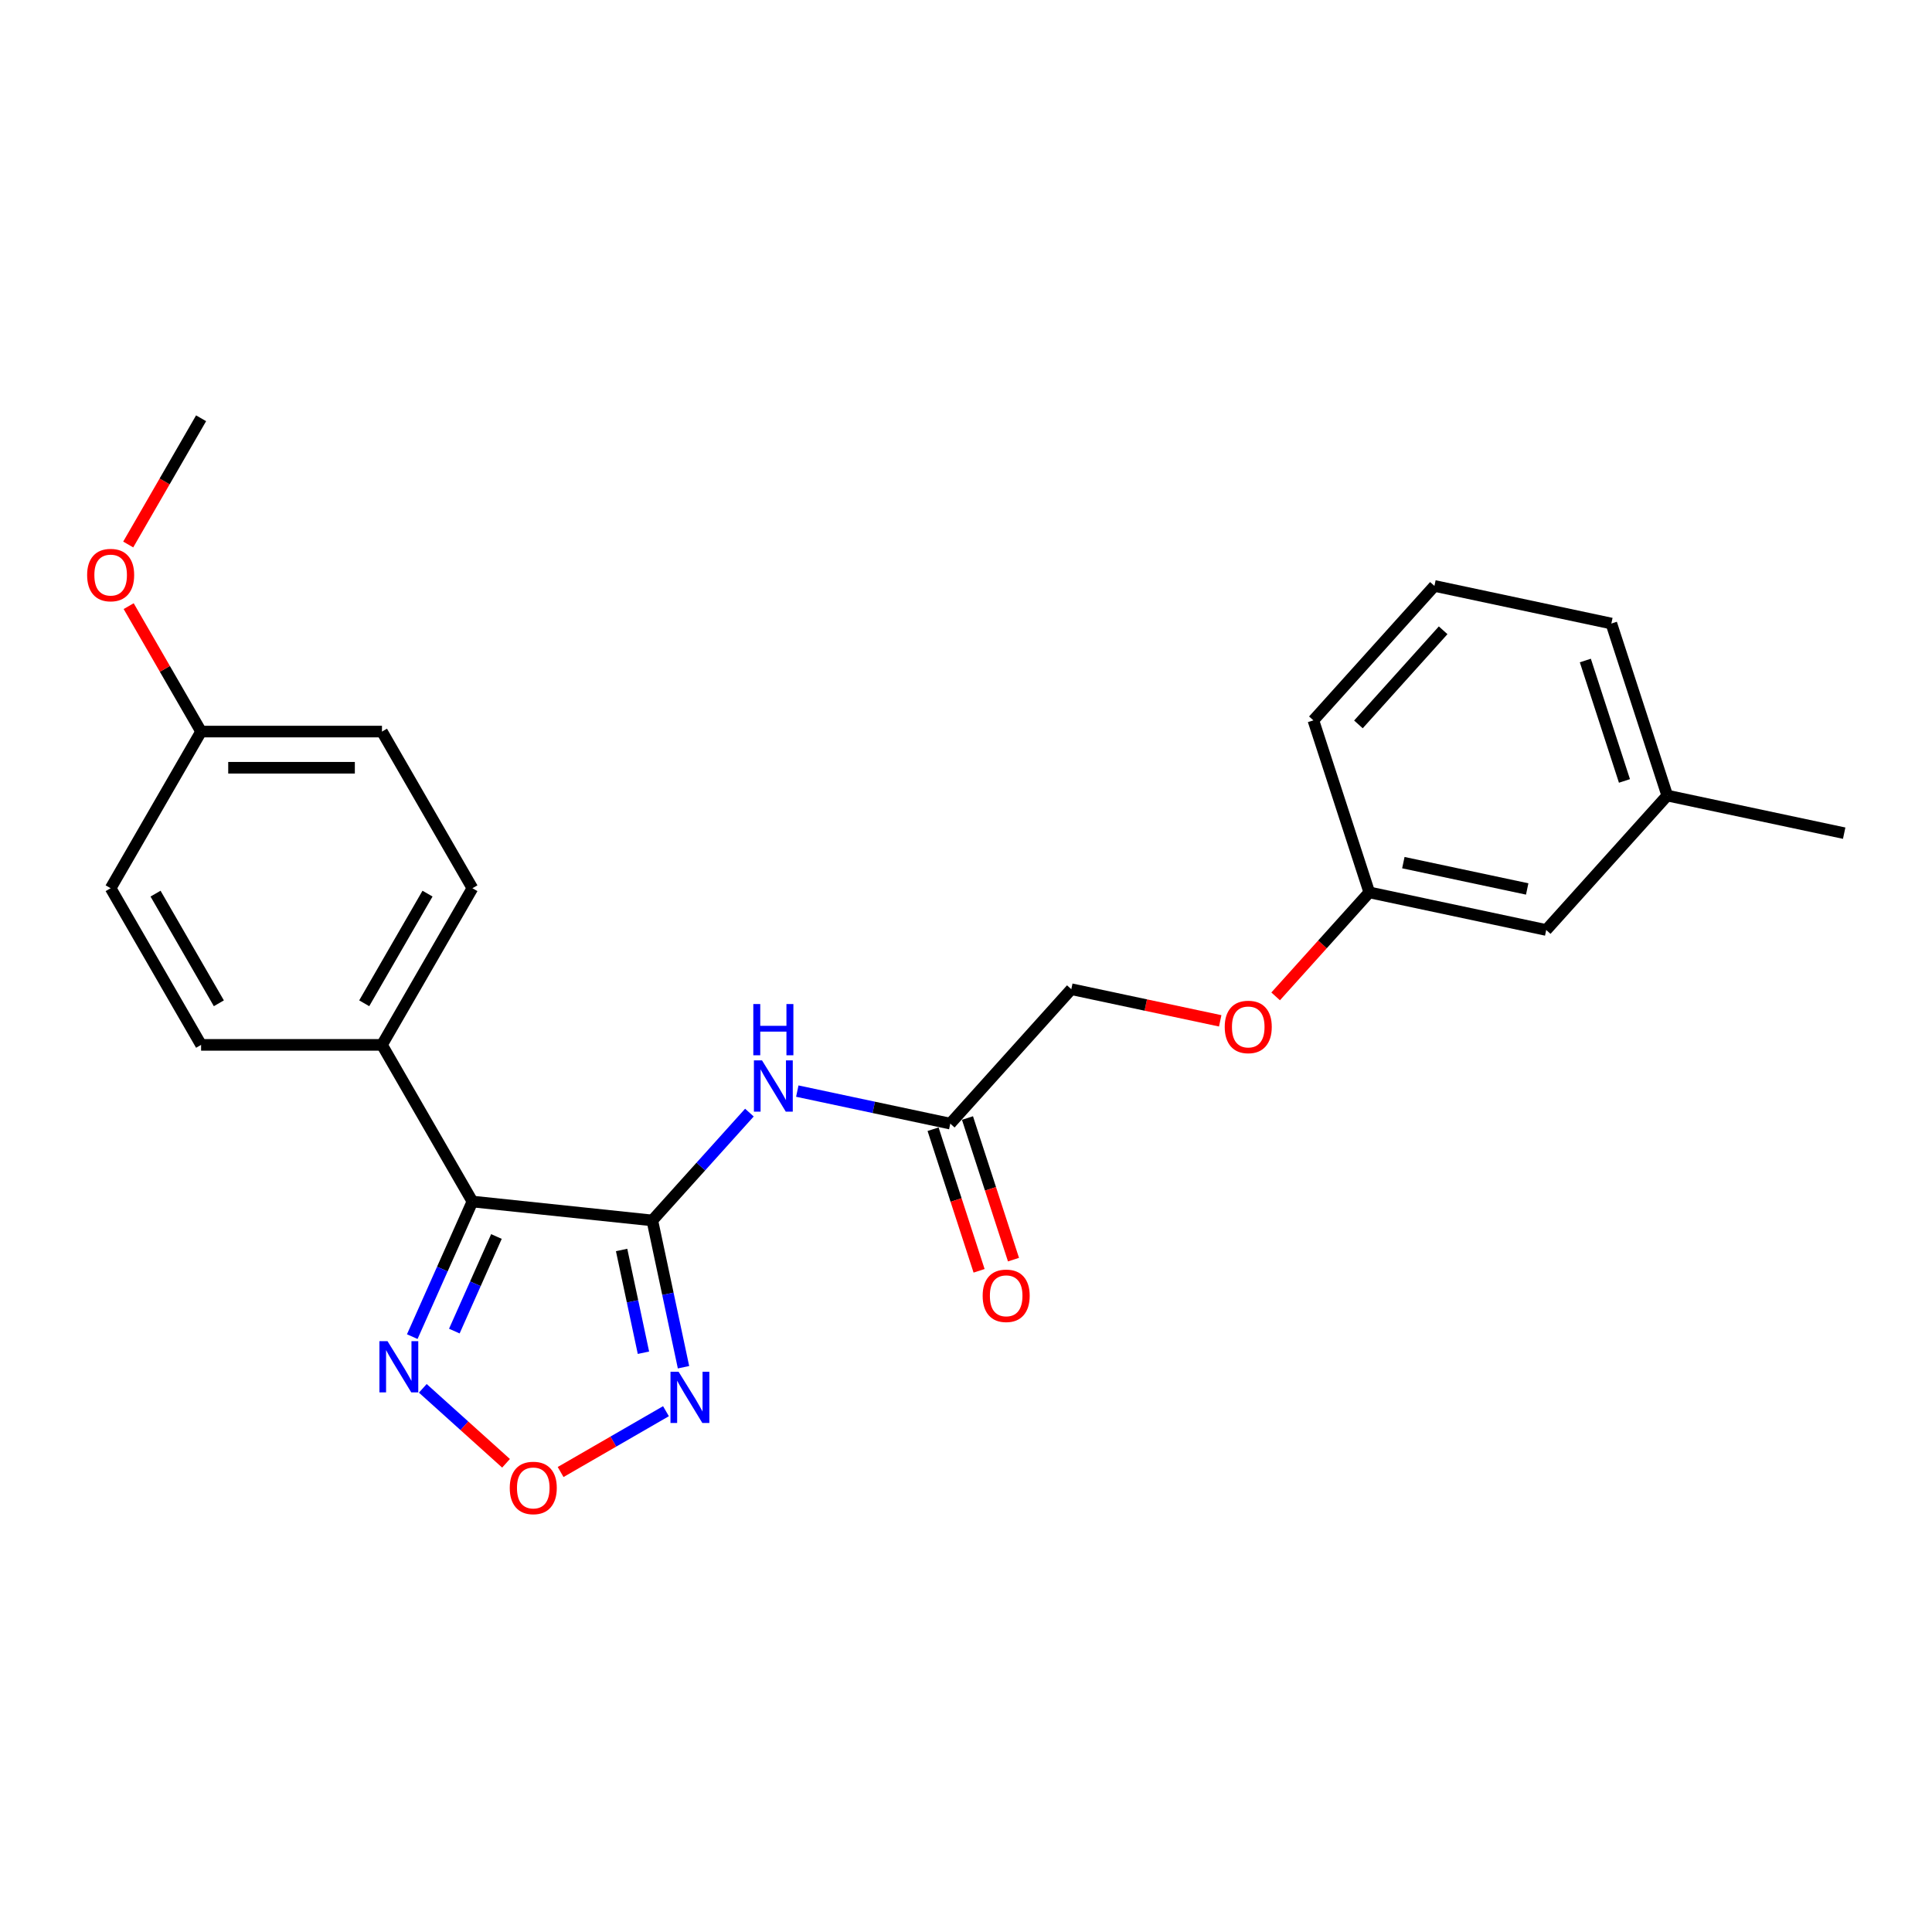 <?xml version='1.0' encoding='iso-8859-1'?>
<svg version='1.1' baseProfile='full'
              xmlns='http://www.w3.org/2000/svg'
                      xmlns:rdkit='http://www.rdkit.org/xml'
                      xmlns:xlink='http://www.w3.org/1999/xlink'
                  xml:space='preserve'
width='1000px' height='1000px' viewBox='0 0 1000 1000'>
<!-- END OF HEADER -->
<rect style='opacity:1.0;fill:#FFFFFF;stroke:none' width='1000' height='1000' x='0' y='0'> </rect>
<path class='bond-0' d='M 337.635,631.695 L 244.522,621.908' style='fill:none;fill-rule:evenodd;stroke:#000000;stroke-width:6px;stroke-linecap:butt;stroke-linejoin:miter;stroke-opacity:1' />
<path class='bond-1' d='M 337.635,631.695 L 345.71,669.685' style='fill:none;fill-rule:evenodd;stroke:#000000;stroke-width:6px;stroke-linecap:butt;stroke-linejoin:miter;stroke-opacity:1' />
<path class='bond-1' d='M 345.71,669.685 L 353.785,707.676' style='fill:none;fill-rule:evenodd;stroke:#0000FF;stroke-width:6px;stroke-linecap:butt;stroke-linejoin:miter;stroke-opacity:1' />
<path class='bond-1' d='M 321.742,646.985 L 327.394,673.579' style='fill:none;fill-rule:evenodd;stroke:#000000;stroke-width:6px;stroke-linecap:butt;stroke-linejoin:miter;stroke-opacity:1' />
<path class='bond-1' d='M 327.394,673.579 L 333.047,700.172' style='fill:none;fill-rule:evenodd;stroke:#0000FF;stroke-width:6px;stroke-linecap:butt;stroke-linejoin:miter;stroke-opacity:1' />
<path class='bond-4' d='M 337.635,631.695 L 362.761,603.789' style='fill:none;fill-rule:evenodd;stroke:#000000;stroke-width:6px;stroke-linecap:butt;stroke-linejoin:miter;stroke-opacity:1' />
<path class='bond-4' d='M 362.761,603.789 L 387.887,575.884' style='fill:none;fill-rule:evenodd;stroke:#0000FF;stroke-width:6px;stroke-linecap:butt;stroke-linejoin:miter;stroke-opacity:1' />
<path class='bond-2' d='M 244.522,621.908 L 228.954,656.875' style='fill:none;fill-rule:evenodd;stroke:#000000;stroke-width:6px;stroke-linecap:butt;stroke-linejoin:miter;stroke-opacity:1' />
<path class='bond-2' d='M 228.954,656.875 L 213.386,691.841' style='fill:none;fill-rule:evenodd;stroke:#0000FF;stroke-width:6px;stroke-linecap:butt;stroke-linejoin:miter;stroke-opacity:1' />
<path class='bond-2' d='M 256.958,640.014 L 246.06,664.491' style='fill:none;fill-rule:evenodd;stroke:#000000;stroke-width:6px;stroke-linecap:butt;stroke-linejoin:miter;stroke-opacity:1' />
<path class='bond-2' d='M 246.06,664.491 L 235.163,688.968' style='fill:none;fill-rule:evenodd;stroke:#0000FF;stroke-width:6px;stroke-linecap:butt;stroke-linejoin:miter;stroke-opacity:1' />
<path class='bond-6' d='M 244.522,621.908 L 197.709,540.826' style='fill:none;fill-rule:evenodd;stroke:#000000;stroke-width:6px;stroke-linecap:butt;stroke-linejoin:miter;stroke-opacity:1' />
<path class='bond-3' d='M 344.705,730.431 L 317.439,746.173' style='fill:none;fill-rule:evenodd;stroke:#0000FF;stroke-width:6px;stroke-linecap:butt;stroke-linejoin:miter;stroke-opacity:1' />
<path class='bond-3' d='M 317.439,746.173 L 290.173,761.915' style='fill:none;fill-rule:evenodd;stroke:#FF0000;stroke-width:6px;stroke-linecap:butt;stroke-linejoin:miter;stroke-opacity:1' />
<path class='bond-24' d='M 218.837,718.601 L 240.38,737.998' style='fill:none;fill-rule:evenodd;stroke:#0000FF;stroke-width:6px;stroke-linecap:butt;stroke-linejoin:miter;stroke-opacity:1' />
<path class='bond-24' d='M 240.38,737.998 L 261.924,757.396' style='fill:none;fill-rule:evenodd;stroke:#FF0000;stroke-width:6px;stroke-linecap:butt;stroke-linejoin:miter;stroke-opacity:1' />
<path class='bond-5' d='M 412.679,564.752 L 452.271,573.168' style='fill:none;fill-rule:evenodd;stroke:#0000FF;stroke-width:6px;stroke-linecap:butt;stroke-linejoin:miter;stroke-opacity:1' />
<path class='bond-5' d='M 452.271,573.168 L 491.863,581.583' style='fill:none;fill-rule:evenodd;stroke:#000000;stroke-width:6px;stroke-linecap:butt;stroke-linejoin:miter;stroke-opacity:1' />
<path class='bond-7' d='M 482.958,584.476 L 494.866,621.124' style='fill:none;fill-rule:evenodd;stroke:#000000;stroke-width:6px;stroke-linecap:butt;stroke-linejoin:miter;stroke-opacity:1' />
<path class='bond-7' d='M 494.866,621.124 L 506.773,657.772' style='fill:none;fill-rule:evenodd;stroke:#FF0000;stroke-width:6px;stroke-linecap:butt;stroke-linejoin:miter;stroke-opacity:1' />
<path class='bond-7' d='M 500.767,578.69 L 512.675,615.338' style='fill:none;fill-rule:evenodd;stroke:#000000;stroke-width:6px;stroke-linecap:butt;stroke-linejoin:miter;stroke-opacity:1' />
<path class='bond-7' d='M 512.675,615.338 L 524.582,651.985' style='fill:none;fill-rule:evenodd;stroke:#FF0000;stroke-width:6px;stroke-linecap:butt;stroke-linejoin:miter;stroke-opacity:1' />
<path class='bond-11' d='M 491.863,581.583 L 554.51,512.006' style='fill:none;fill-rule:evenodd;stroke:#000000;stroke-width:6px;stroke-linecap:butt;stroke-linejoin:miter;stroke-opacity:1' />
<path class='bond-8' d='M 197.709,540.826 L 244.522,459.744' style='fill:none;fill-rule:evenodd;stroke:#000000;stroke-width:6px;stroke-linecap:butt;stroke-linejoin:miter;stroke-opacity:1' />
<path class='bond-8' d='M 188.515,519.301 L 221.284,462.543' style='fill:none;fill-rule:evenodd;stroke:#000000;stroke-width:6px;stroke-linecap:butt;stroke-linejoin:miter;stroke-opacity:1' />
<path class='bond-9' d='M 197.709,540.826 L 104.084,540.826' style='fill:none;fill-rule:evenodd;stroke:#000000;stroke-width:6px;stroke-linecap:butt;stroke-linejoin:miter;stroke-opacity:1' />
<path class='bond-16' d='M 244.522,459.744 L 197.709,378.661' style='fill:none;fill-rule:evenodd;stroke:#000000;stroke-width:6px;stroke-linecap:butt;stroke-linejoin:miter;stroke-opacity:1' />
<path class='bond-15' d='M 104.084,540.826 L 57.271,459.744' style='fill:none;fill-rule:evenodd;stroke:#000000;stroke-width:6px;stroke-linecap:butt;stroke-linejoin:miter;stroke-opacity:1' />
<path class='bond-15' d='M 113.278,519.301 L 80.509,462.543' style='fill:none;fill-rule:evenodd;stroke:#000000;stroke-width:6px;stroke-linecap:butt;stroke-linejoin:miter;stroke-opacity:1' />
<path class='bond-10' d='M 631.578,528.387 L 593.044,520.196' style='fill:none;fill-rule:evenodd;stroke:#FF0000;stroke-width:6px;stroke-linecap:butt;stroke-linejoin:miter;stroke-opacity:1' />
<path class='bond-10' d='M 593.044,520.196 L 554.51,512.006' style='fill:none;fill-rule:evenodd;stroke:#000000;stroke-width:6px;stroke-linecap:butt;stroke-linejoin:miter;stroke-opacity:1' />
<path class='bond-12' d='M 660.27,515.724 L 684.504,488.809' style='fill:none;fill-rule:evenodd;stroke:#FF0000;stroke-width:6px;stroke-linecap:butt;stroke-linejoin:miter;stroke-opacity:1' />
<path class='bond-12' d='M 684.504,488.809 L 708.738,461.894' style='fill:none;fill-rule:evenodd;stroke:#000000;stroke-width:6px;stroke-linecap:butt;stroke-linejoin:miter;stroke-opacity:1' />
<path class='bond-13' d='M 708.738,461.894 L 800.318,481.36' style='fill:none;fill-rule:evenodd;stroke:#000000;stroke-width:6px;stroke-linecap:butt;stroke-linejoin:miter;stroke-opacity:1' />
<path class='bond-13' d='M 726.368,446.498 L 790.474,460.124' style='fill:none;fill-rule:evenodd;stroke:#000000;stroke-width:6px;stroke-linecap:butt;stroke-linejoin:miter;stroke-opacity:1' />
<path class='bond-20' d='M 708.738,461.894 L 679.806,372.851' style='fill:none;fill-rule:evenodd;stroke:#000000;stroke-width:6px;stroke-linecap:butt;stroke-linejoin:miter;stroke-opacity:1' />
<path class='bond-17' d='M 800.318,481.36 L 862.966,411.782' style='fill:none;fill-rule:evenodd;stroke:#000000;stroke-width:6px;stroke-linecap:butt;stroke-linejoin:miter;stroke-opacity:1' />
<path class='bond-14' d='M 104.084,378.661 L 57.271,459.744' style='fill:none;fill-rule:evenodd;stroke:#000000;stroke-width:6px;stroke-linecap:butt;stroke-linejoin:miter;stroke-opacity:1' />
<path class='bond-18' d='M 104.084,378.661 L 85.342,346.2' style='fill:none;fill-rule:evenodd;stroke:#000000;stroke-width:6px;stroke-linecap:butt;stroke-linejoin:miter;stroke-opacity:1' />
<path class='bond-18' d='M 85.342,346.2 L 66.601,313.739' style='fill:none;fill-rule:evenodd;stroke:#FF0000;stroke-width:6px;stroke-linecap:butt;stroke-linejoin:miter;stroke-opacity:1' />
<path class='bond-25' d='M 104.084,378.661 L 197.709,378.661' style='fill:none;fill-rule:evenodd;stroke:#000000;stroke-width:6px;stroke-linecap:butt;stroke-linejoin:miter;stroke-opacity:1' />
<path class='bond-25' d='M 118.127,397.386 L 183.665,397.386' style='fill:none;fill-rule:evenodd;stroke:#000000;stroke-width:6px;stroke-linecap:butt;stroke-linejoin:miter;stroke-opacity:1' />
<path class='bond-22' d='M 862.966,411.782 L 954.545,431.248' style='fill:none;fill-rule:evenodd;stroke:#000000;stroke-width:6px;stroke-linecap:butt;stroke-linejoin:miter;stroke-opacity:1' />
<path class='bond-26' d='M 862.966,411.782 L 834.034,322.739' style='fill:none;fill-rule:evenodd;stroke:#000000;stroke-width:6px;stroke-linecap:butt;stroke-linejoin:miter;stroke-opacity:1' />
<path class='bond-26' d='M 840.817,404.212 L 820.565,341.882' style='fill:none;fill-rule:evenodd;stroke:#000000;stroke-width:6px;stroke-linecap:butt;stroke-linejoin:miter;stroke-opacity:1' />
<path class='bond-23' d='M 66.363,281.831 L 85.223,249.164' style='fill:none;fill-rule:evenodd;stroke:#FF0000;stroke-width:6px;stroke-linecap:butt;stroke-linejoin:miter;stroke-opacity:1' />
<path class='bond-23' d='M 85.223,249.164 L 104.084,216.497' style='fill:none;fill-rule:evenodd;stroke:#000000;stroke-width:6px;stroke-linecap:butt;stroke-linejoin:miter;stroke-opacity:1' />
<path class='bond-19' d='M 742.454,303.273 L 679.806,372.851' style='fill:none;fill-rule:evenodd;stroke:#000000;stroke-width:6px;stroke-linecap:butt;stroke-linejoin:miter;stroke-opacity:1' />
<path class='bond-19' d='M 746.972,326.239 L 703.119,374.944' style='fill:none;fill-rule:evenodd;stroke:#000000;stroke-width:6px;stroke-linecap:butt;stroke-linejoin:miter;stroke-opacity:1' />
<path class='bond-21' d='M 742.454,303.273 L 834.034,322.739' style='fill:none;fill-rule:evenodd;stroke:#000000;stroke-width:6px;stroke-linecap:butt;stroke-linejoin:miter;stroke-opacity:1' />
<path  class='atom-2' d='M 351.24 710.017
L 359.928 724.061
Q 360.79 725.447, 362.175 727.956
Q 363.561 730.465, 363.636 730.615
L 363.636 710.017
L 367.156 710.017
L 367.156 736.532
L 363.524 736.532
L 354.199 721.177
Q 353.112 719.38, 351.951 717.32
Q 350.828 715.26, 350.491 714.623
L 350.491 736.532
L 347.046 736.532
L 347.046 710.017
L 351.24 710.017
' fill='#0000FF'/>
<path  class='atom-3' d='M 200.58 694.182
L 209.269 708.226
Q 210.13 709.612, 211.516 712.121
Q 212.901 714.63, 212.976 714.78
L 212.976 694.182
L 216.497 694.182
L 216.497 720.697
L 212.864 720.697
L 203.539 705.342
Q 202.453 703.545, 201.292 701.485
Q 200.168 699.425, 199.831 698.788
L 199.831 720.697
L 196.386 720.697
L 196.386 694.182
L 200.58 694.182
' fill='#0000FF'/>
<path  class='atom-4' d='M 263.847 770.162
Q 263.847 763.796, 266.993 760.238
Q 270.139 756.68, 276.019 756.68
Q 281.898 756.68, 285.044 760.238
Q 288.19 763.796, 288.19 770.162
Q 288.19 776.604, 285.007 780.274
Q 281.823 783.906, 276.019 783.906
Q 270.176 783.906, 266.993 780.274
Q 263.847 776.641, 263.847 770.162
M 276.019 780.91
Q 280.063 780.91, 282.235 778.214
Q 284.445 775.48, 284.445 770.162
Q 284.445 764.957, 282.235 762.335
Q 280.063 759.676, 276.019 759.676
Q 271.974 759.676, 269.764 762.298
Q 267.592 764.919, 267.592 770.162
Q 267.592 775.518, 269.764 778.214
Q 271.974 780.91, 276.019 780.91
' fill='#FF0000'/>
<path  class='atom-5' d='M 394.422 548.86
L 403.11 562.904
Q 403.972 564.289, 405.357 566.798
Q 406.743 569.308, 406.818 569.457
L 406.818 548.86
L 410.338 548.86
L 410.338 575.375
L 406.706 575.375
L 397.38 560.02
Q 396.294 558.222, 395.133 556.163
Q 394.01 554.103, 393.673 553.466
L 393.673 575.375
L 390.227 575.375
L 390.227 548.86
L 394.422 548.86
' fill='#0000FF'/>
<path  class='atom-5' d='M 389.909 519.693
L 393.504 519.693
L 393.504 530.966
L 407.061 530.966
L 407.061 519.693
L 410.657 519.693
L 410.657 546.208
L 407.061 546.208
L 407.061 533.962
L 393.504 533.962
L 393.504 546.208
L 389.909 546.208
L 389.909 519.693
' fill='#0000FF'/>
<path  class='atom-8' d='M 508.623 670.701
Q 508.623 664.335, 511.769 660.777
Q 514.915 657.219, 520.795 657.219
Q 526.674 657.219, 529.82 660.777
Q 532.966 664.335, 532.966 670.701
Q 532.966 677.143, 529.783 680.813
Q 526.599 684.446, 520.795 684.446
Q 514.952 684.446, 511.769 680.813
Q 508.623 677.18, 508.623 670.701
M 520.795 681.45
Q 524.839 681.45, 527.011 678.753
Q 529.221 676.019, 529.221 670.701
Q 529.221 665.496, 527.011 662.874
Q 524.839 660.215, 520.795 660.215
Q 516.75 660.215, 514.54 662.837
Q 512.368 665.458, 512.368 670.701
Q 512.368 676.057, 514.54 678.753
Q 516.75 681.45, 520.795 681.45
' fill='#FF0000'/>
<path  class='atom-11' d='M 633.919 531.546
Q 633.919 525.18, 637.065 521.622
Q 640.211 518.064, 646.09 518.064
Q 651.97 518.064, 655.116 521.622
Q 658.262 525.18, 658.262 531.546
Q 658.262 537.988, 655.078 541.658
Q 651.895 545.291, 646.09 545.291
Q 640.248 545.291, 637.065 541.658
Q 633.919 538.025, 633.919 531.546
M 646.09 542.295
Q 650.135 542.295, 652.307 539.598
Q 654.517 536.864, 654.517 531.546
Q 654.517 526.341, 652.307 523.719
Q 650.135 521.06, 646.09 521.06
Q 642.046 521.06, 639.836 523.682
Q 637.664 526.303, 637.664 531.546
Q 637.664 536.902, 639.836 539.598
Q 642.046 542.295, 646.09 542.295
' fill='#FF0000'/>
<path  class='atom-19' d='M 45.099 297.654
Q 45.099 291.287, 48.245 287.73
Q 51.391 284.172, 57.271 284.172
Q 63.151 284.172, 66.296 287.73
Q 69.442 291.287, 69.442 297.654
Q 69.442 304.095, 66.259 307.766
Q 63.076 311.398, 57.271 311.398
Q 51.428 311.398, 48.245 307.766
Q 45.099 304.133, 45.099 297.654
M 57.271 308.402
Q 61.315 308.402, 63.487 305.706
Q 65.697 302.972, 65.697 297.654
Q 65.697 292.448, 63.487 289.827
Q 61.315 287.168, 57.271 287.168
Q 53.226 287.168, 51.017 289.789
Q 48.844 292.411, 48.844 297.654
Q 48.844 303.009, 51.017 305.706
Q 53.226 308.402, 57.271 308.402
' fill='#FF0000'/>
</svg>
